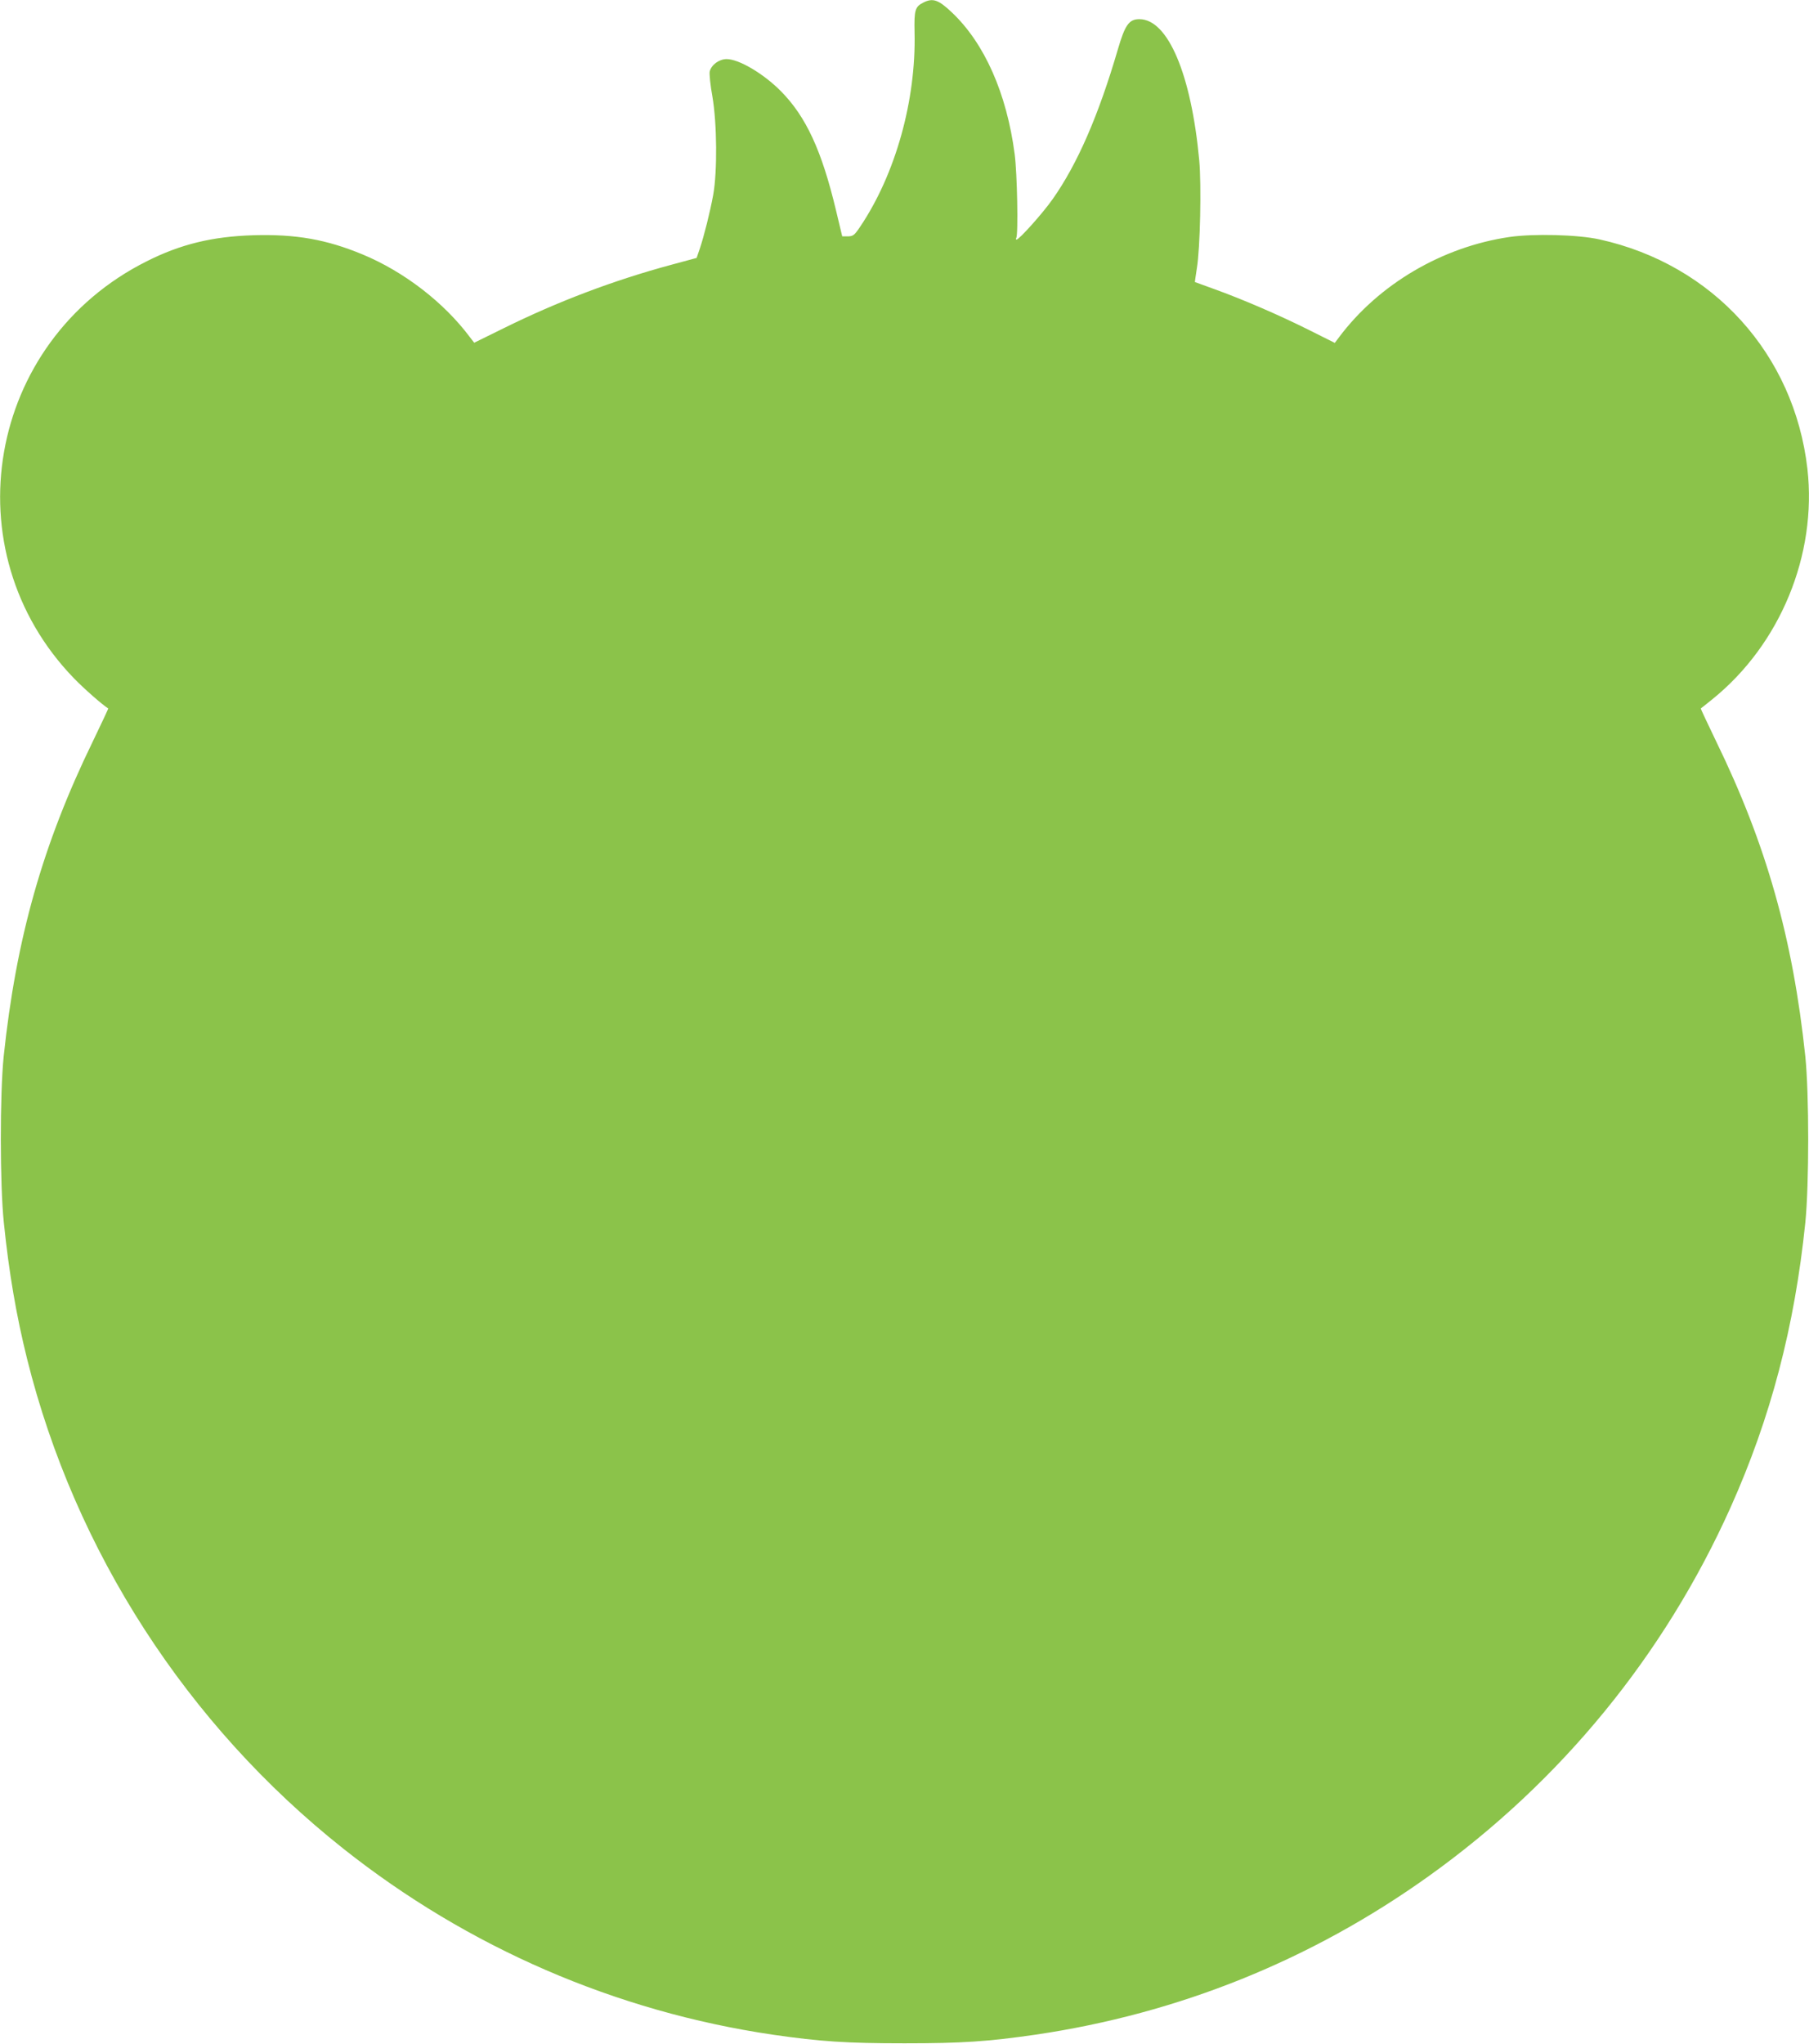 <?xml version="1.0" standalone="no"?>
<!DOCTYPE svg PUBLIC "-//W3C//DTD SVG 20010904//EN"
 "http://www.w3.org/TR/2001/REC-SVG-20010904/DTD/svg10.dtd">
<svg version="1.0" xmlns="http://www.w3.org/2000/svg"
 width="1133pt" height="1280pt" viewBox="0 0 1133 1280"
 preserveAspectRatio="xMidYMid meet">
<g transform="translate(0,1280) scale(0.1,-0.1)"
fill="#8bc34a" stroke="none">
<path d="M5785 12785 c-54 -27 -60 -46 -57 -188 10 -427 -120 -889 -341 -1217
-37 -55 -44 -60 -82 -60 l-30 0 -39 163 c-89 373 -187 586 -345 746 -109 110
-263 201 -340 201 -47 0 -96 -36 -106 -78 -3 -15 4 -86 17 -157 29 -170 31
-470 5 -615 -20 -109 -58 -260 -85 -340 l-19 -55 -159 -43 c-360 -97 -711
-230 -1047 -396 l-187 -92 -27 35 c-163 218 -413 410 -670 517 -228 95 -421
129 -688 121 -255 -8 -454 -56 -666 -163 -1002 -501 -1230 -1813 -455 -2612
62 -64 177 -165 214 -188 1 -1 -42 -93 -96 -205 -315 -646 -481 -1235 -559
-1974 -24 -238 -24 -799 1 -1040 32 -313 78 -582 146 -855 300 -1203 1001
-2289 1980 -3065 782 -620 1707 -1020 2690 -1165 297 -43 461 -54 825 -54 362
0 522 11 820 54 897 132 1729 467 2465 994 826 591 1474 1383 1889 2308 251
560 401 1131 468 1783 24 241 24 803 0 1040 -78 739 -244 1328 -559 1974 -54
112 -97 204 -96 205 2 1 35 27 73 58 425 343 656 904 595 1443 -83 718 -591
1279 -1302 1436 -135 30 -414 37 -565 15 -421 -62 -817 -295 -1066 -627 l-27
-36 -164 82 c-186 93 -416 192 -591 255 -66 24 -120 44 -121 44 -1 1 5 39 12
86 21 126 29 521 15 676 -50 539 -196 884 -375 884 -65 0 -90 -36 -135 -190
-121 -414 -254 -719 -409 -938 -61 -87 -209 -252 -225 -252 -5 0 -5 5 -2 10
13 21 6 405 -10 525 -50 381 -189 694 -393 887 -83 79 -119 92 -177 63z"/>
</g>
</svg>
